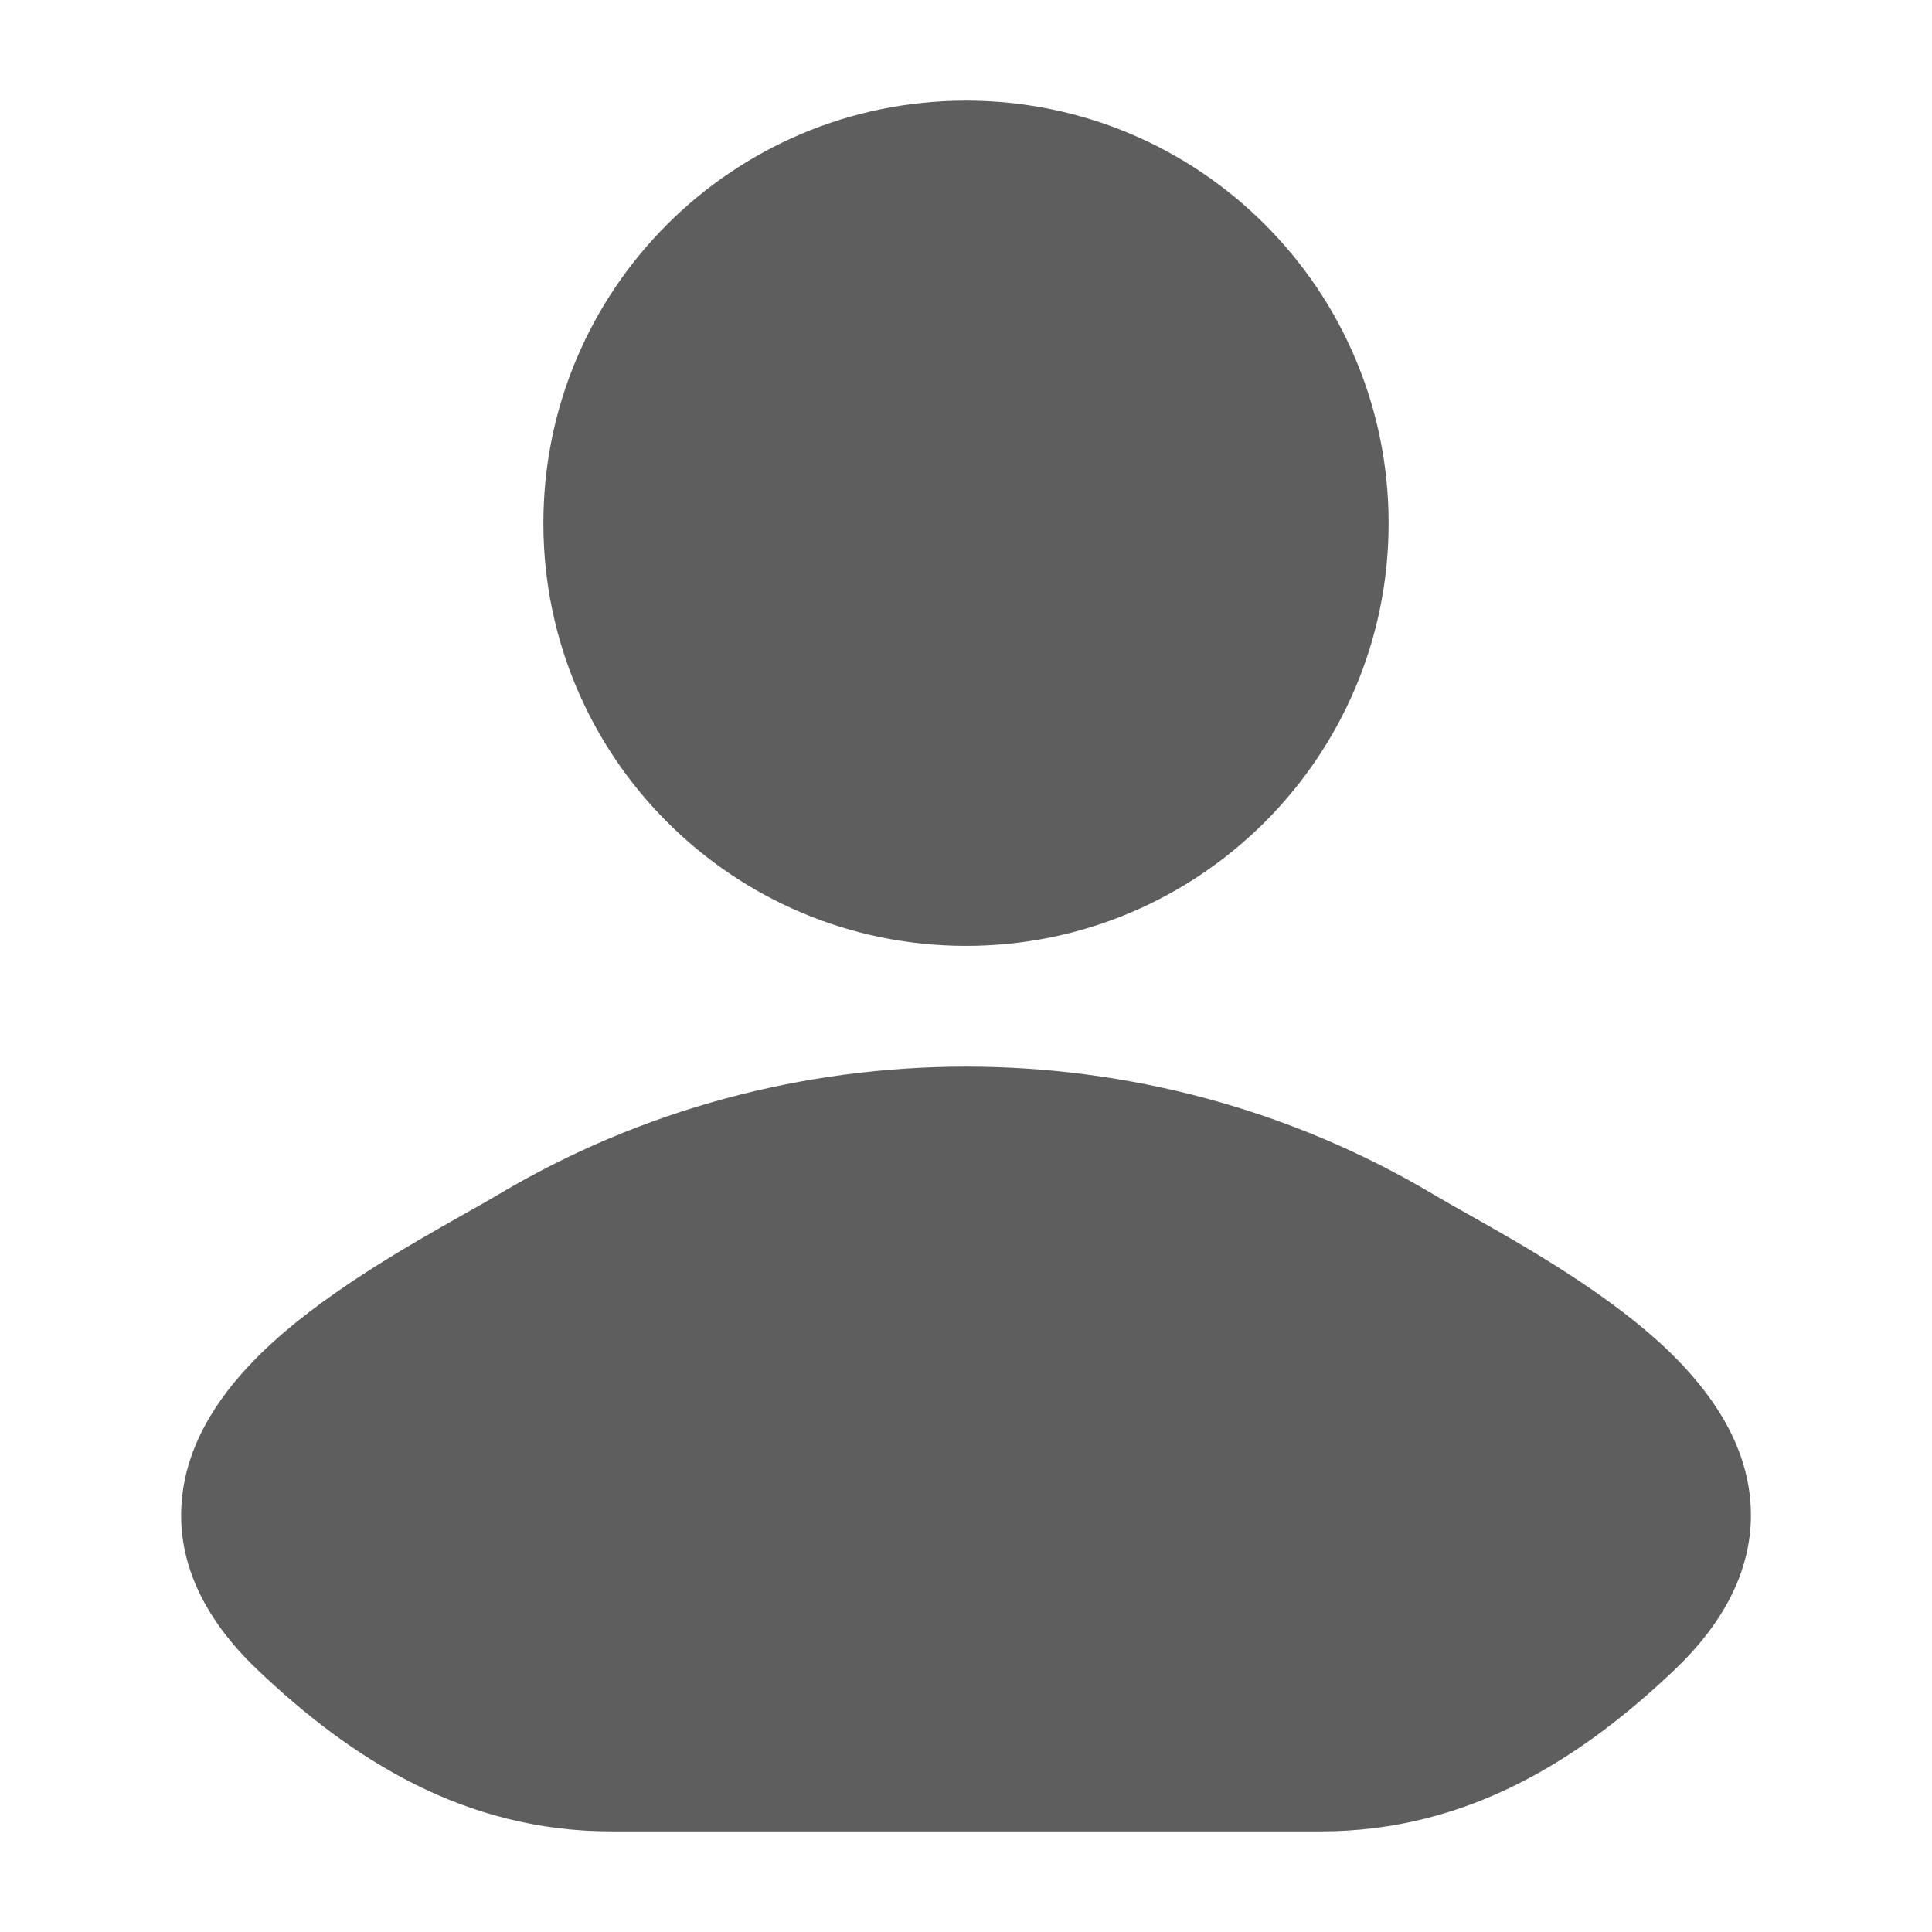 <svg width="24" height="24" viewBox="0 0 24 24" fill="none" xmlns="http://www.w3.org/2000/svg">
<path d="M17.806 14.837C17.923 14.906 18.066 14.988 18.229 15.079C18.942 15.481 20.019 16.089 20.758 16.812C21.219 17.264 21.658 17.859 21.738 18.589C21.822 19.365 21.484 20.093 20.805 20.74C19.633 21.856 18.228 22.75 16.409 22.75H7.591C5.773 22.75 4.367 21.856 3.196 20.74C2.516 20.093 2.178 19.365 2.263 18.589C2.343 17.859 2.781 17.264 3.243 16.812C3.981 16.089 5.059 15.481 5.771 15.079C5.934 14.988 6.078 14.906 6.194 14.837C9.748 12.721 14.252 12.721 17.806 14.837Z" fill="#5E5E5E"/>
<path d="M6.75 6.5C6.75 3.6 9.101 1.25 12 1.25C14.899 1.25 17.25 3.6 17.25 6.5C17.25 9.399 14.899 11.75 12 11.75C9.101 11.75 6.75 9.399 6.75 6.5Z" fill="#5E5E5E"/>
</svg>
